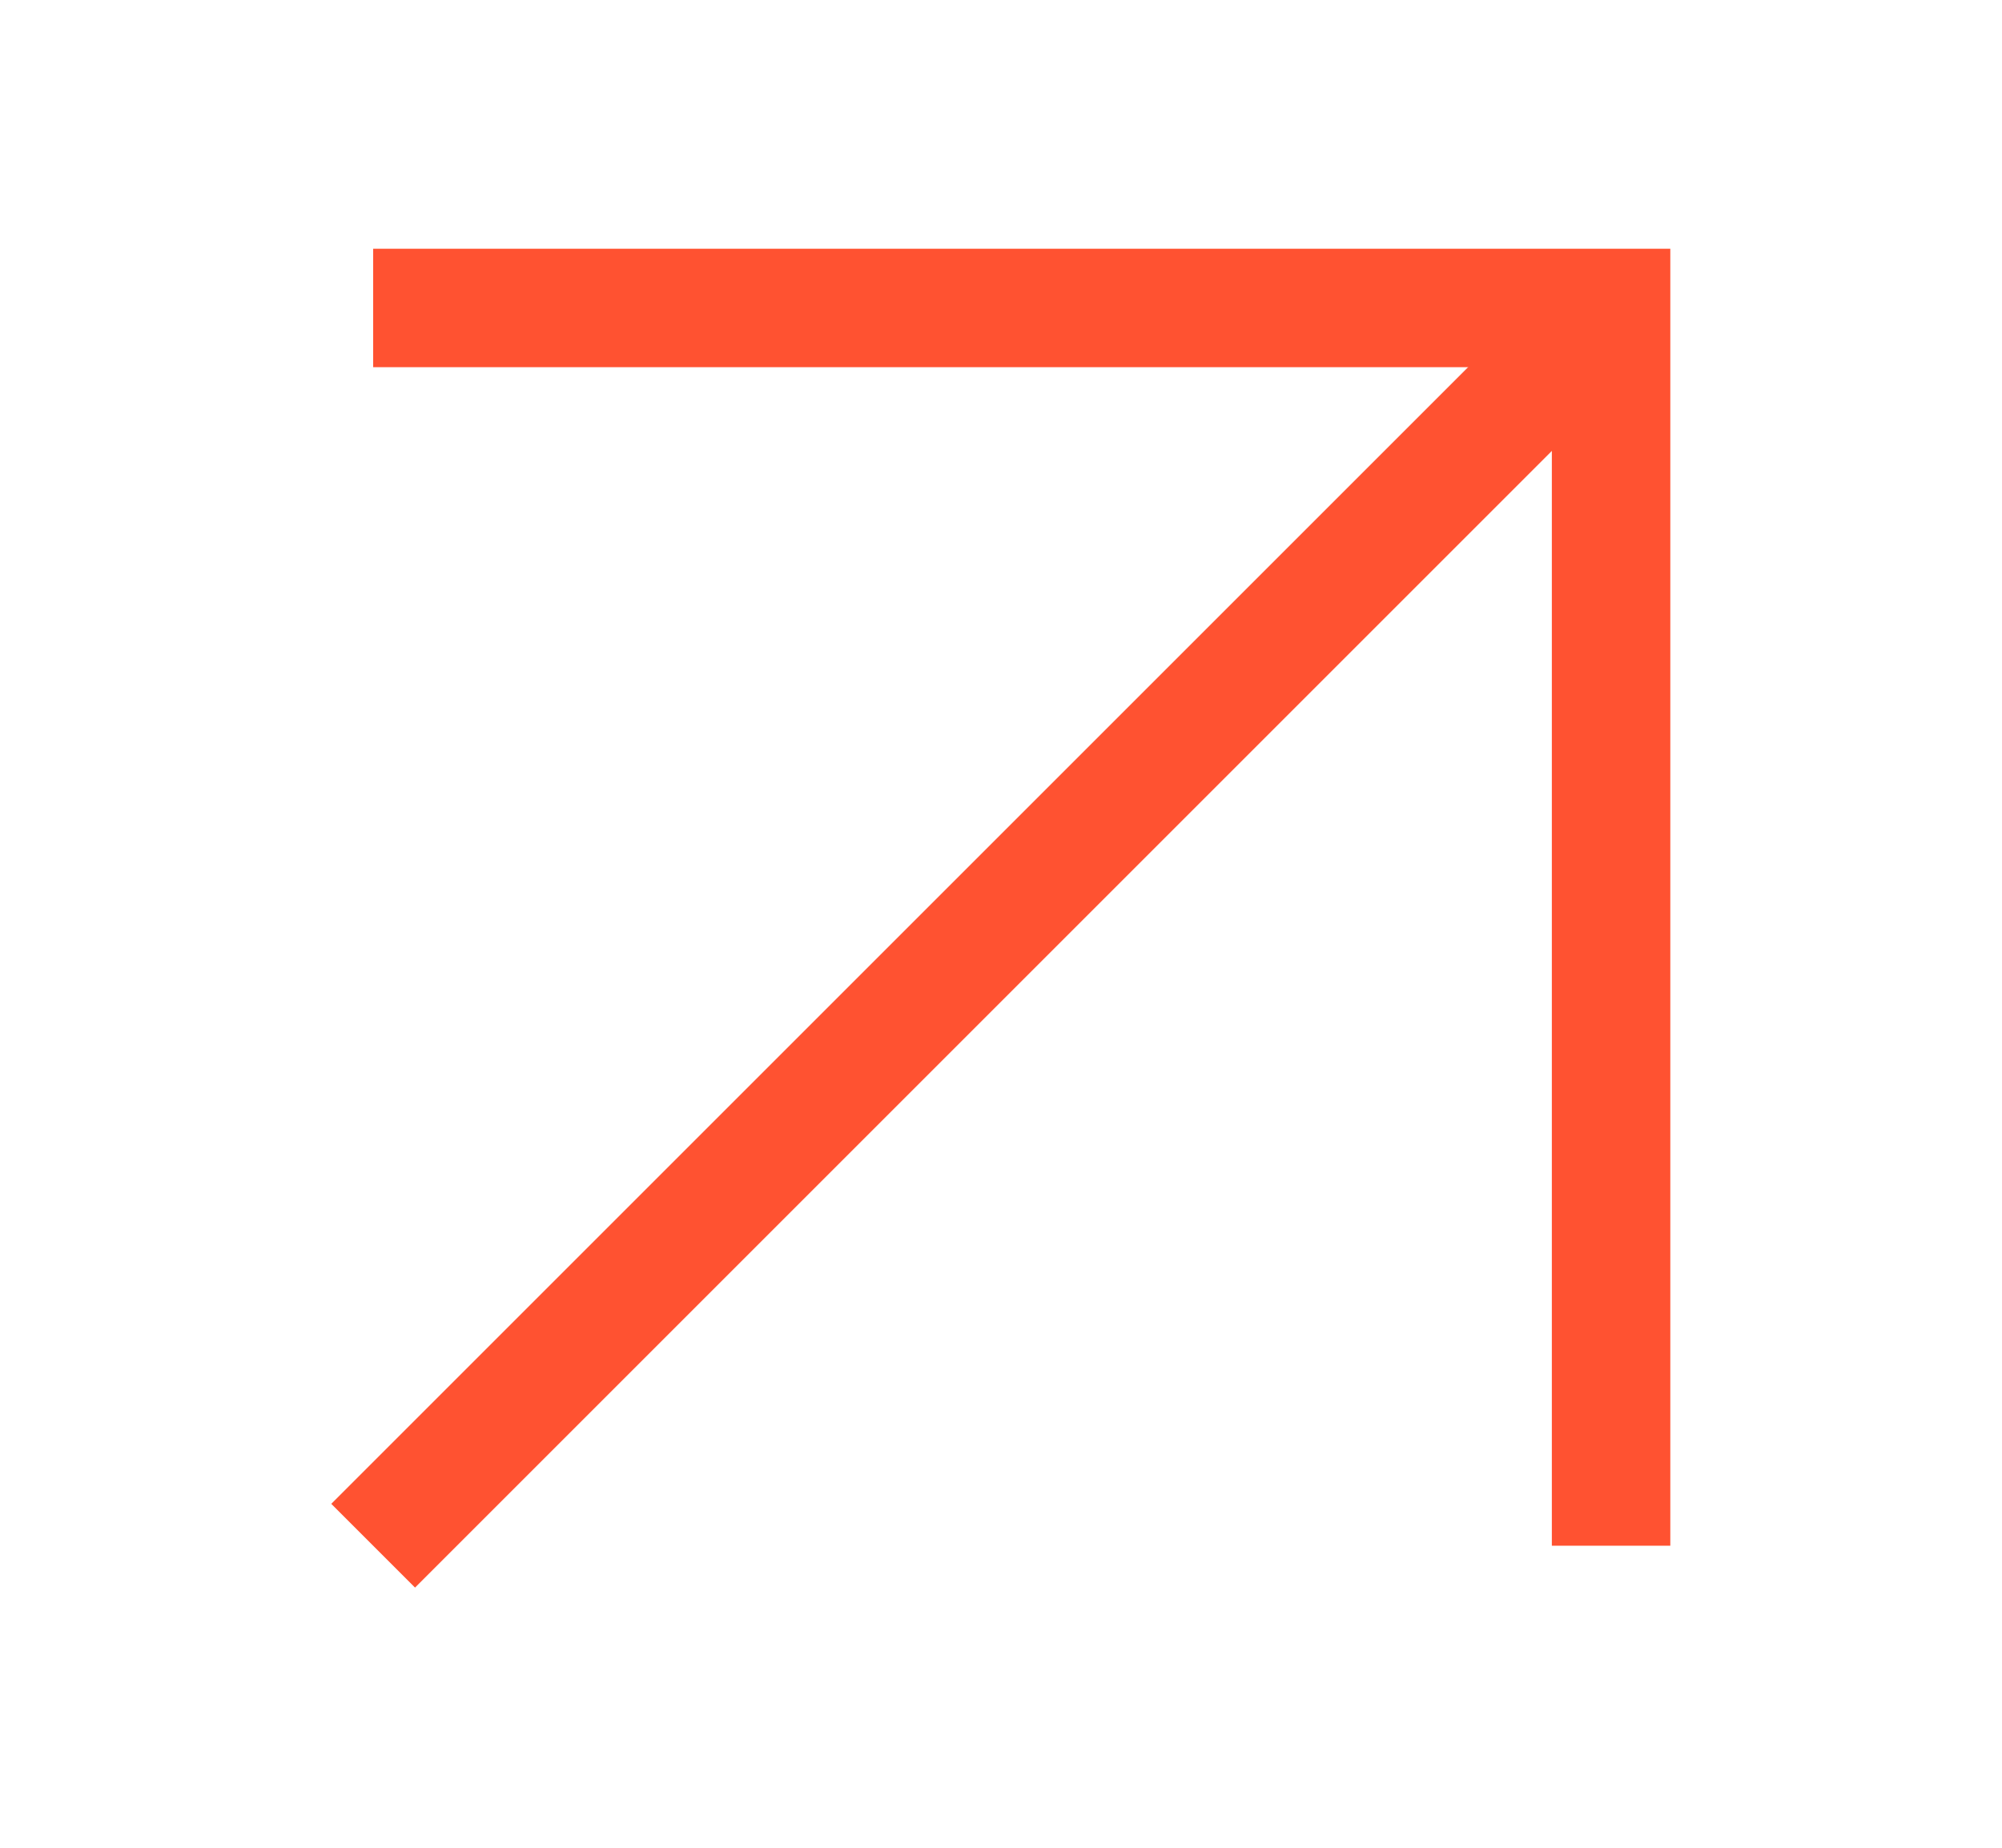 <?xml version="1.0" encoding="utf-8"?>
<!-- Generator: Adobe Illustrator 27.9.0, SVG Export Plug-In . SVG Version: 6.00 Build 0)  -->
<svg version="1.1" id="eYeQcudTViK1" text-rendering="geometricPrecision" shape-rendering="geometricPrecision"
	 xmlns="http://www.w3.org/2000/svg" xmlns:xlink="http://www.w3.org/1999/xlink" x="0px" y="0px" viewBox="0 0 33.8 31.2"
	 style="enable-background:new 0 0 33.8 31.2;" xml:space="preserve">
<style type="text/css">
	.st0{fill:none;stroke:#FF5231;stroke-width:2;stroke-miterlimit:10;}
</style>
<g>
	<g>
		<polyline class="st0" points="6.3,5.2 27.2,5.2 27.2,26.1 		"/>
		<line class="st0" x1="27.2" y1="5.2" x2="6.3" y2="26.1"/>
	</g>
</g>
</svg>
